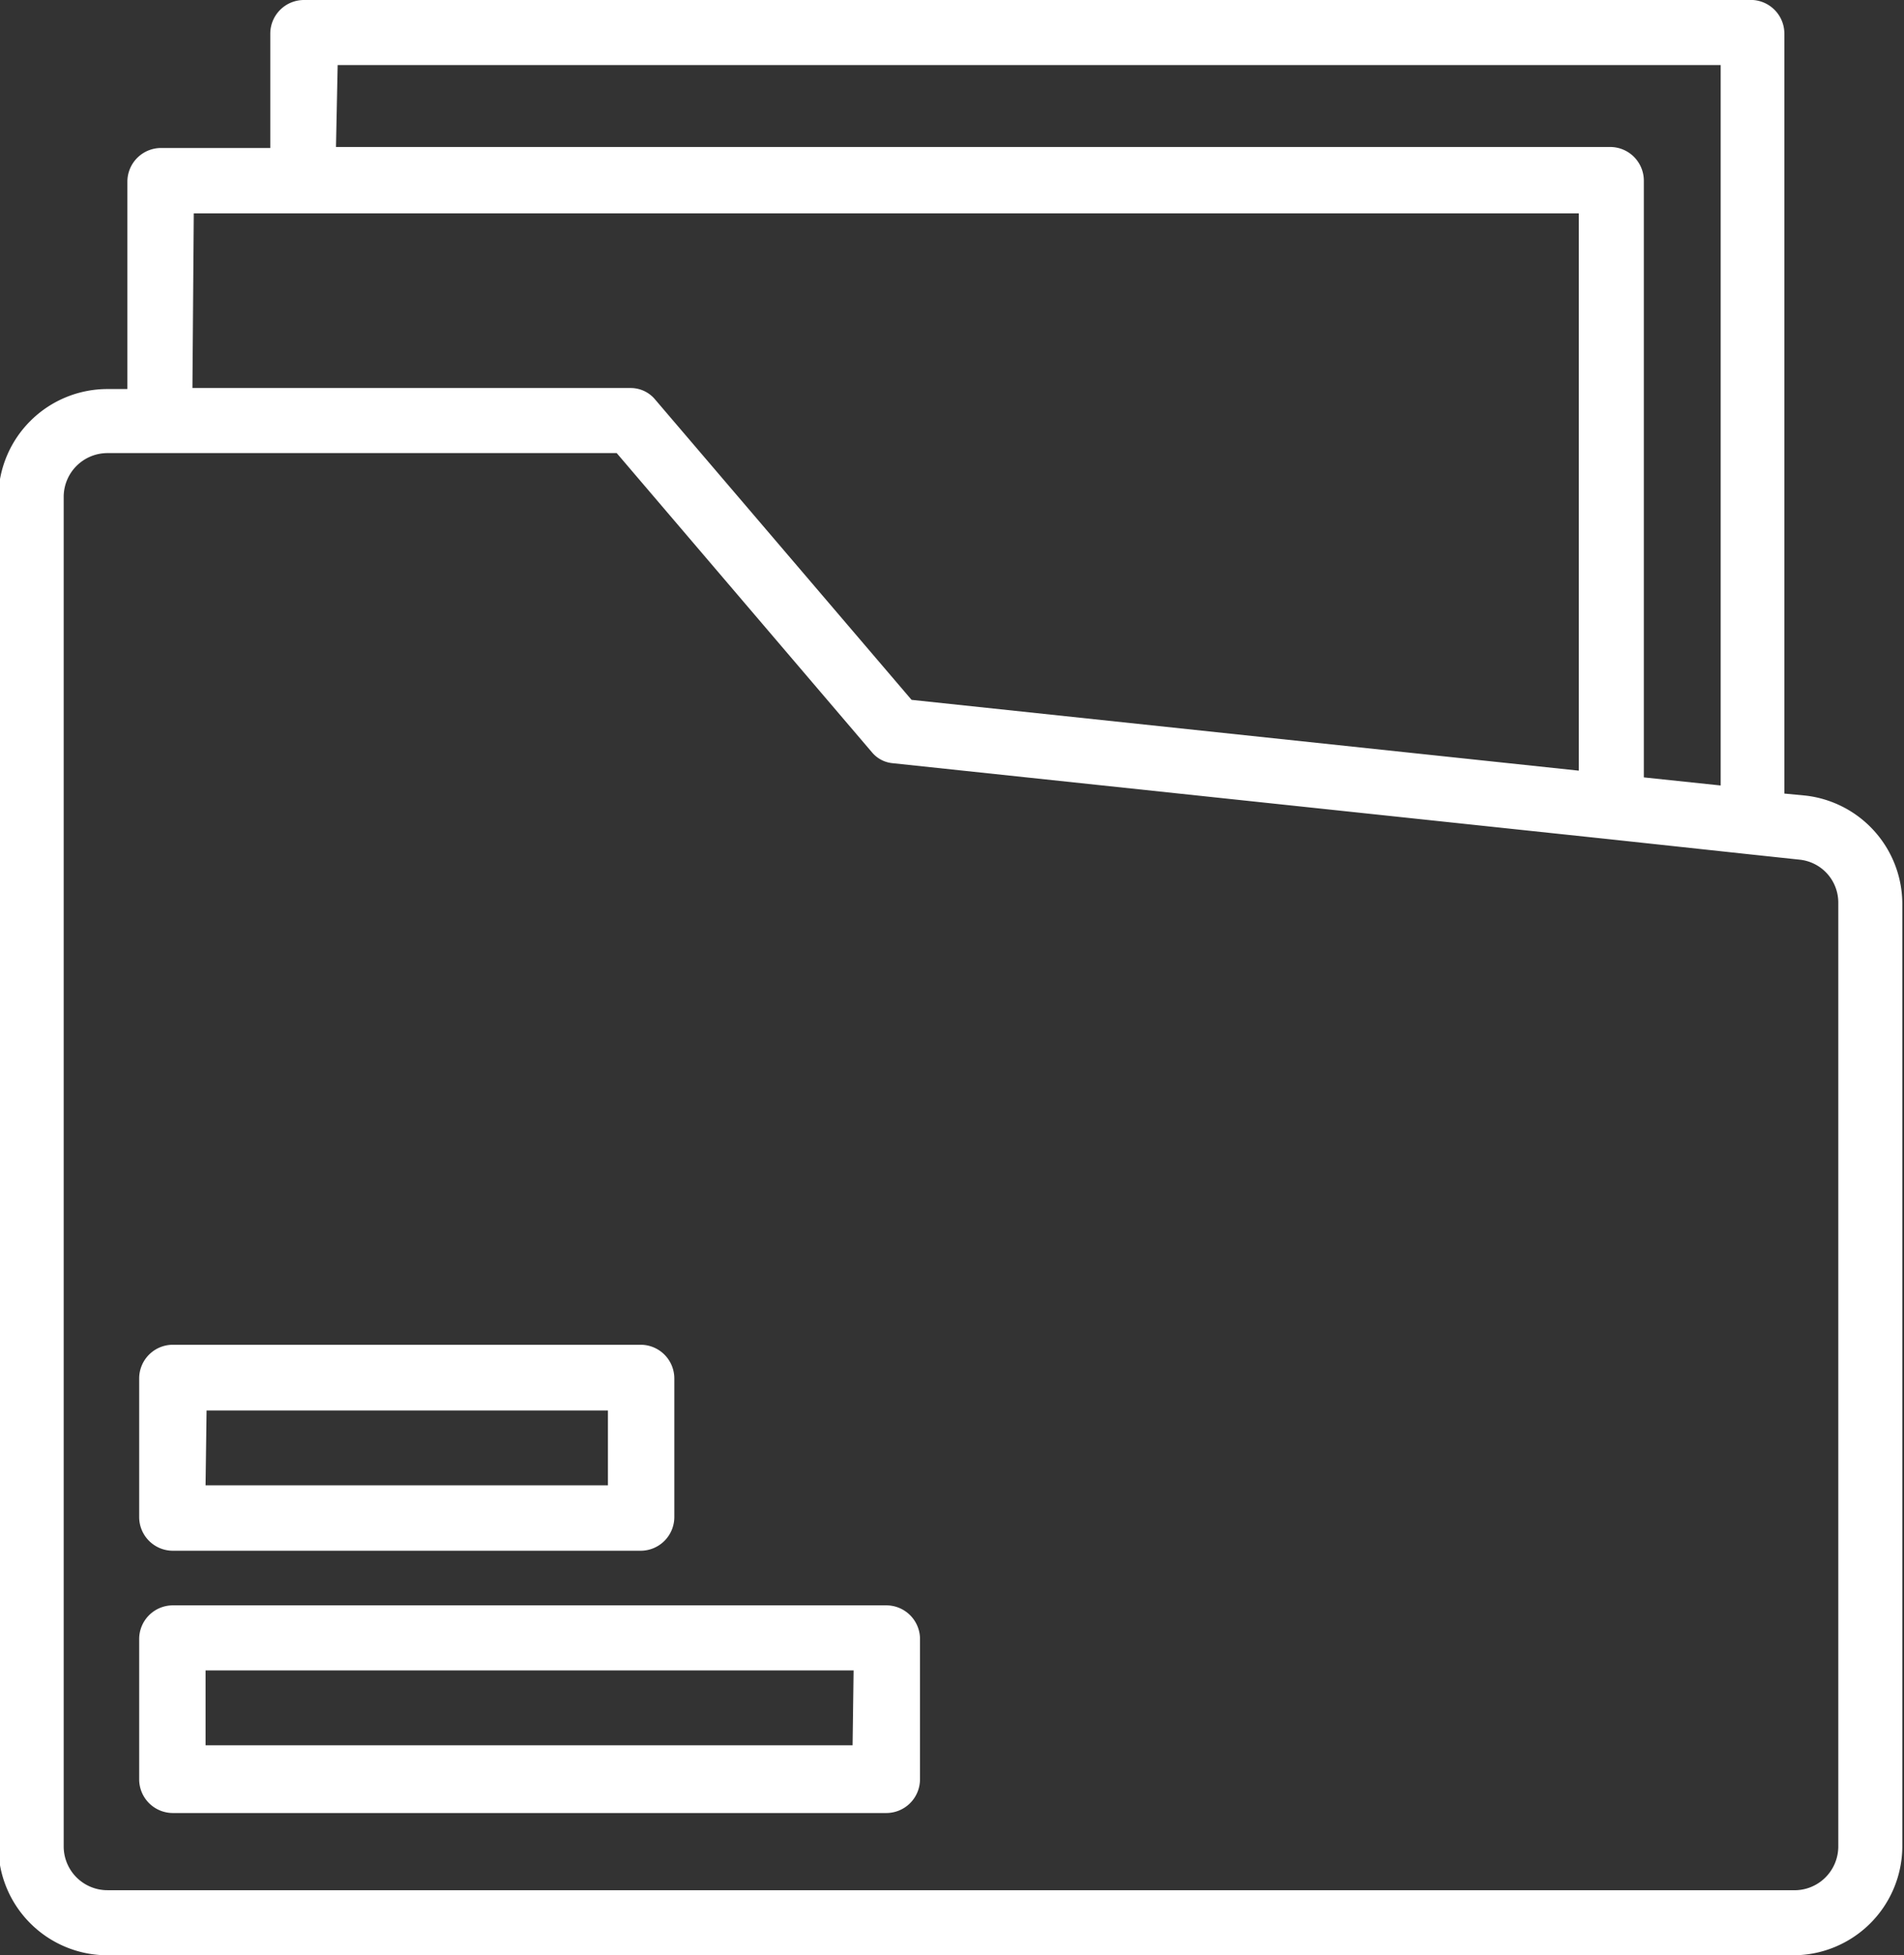<?xml version="1.0" encoding="UTF-8" standalone="no"?><svg xmlns="http://www.w3.org/2000/svg" xmlns:xlink="http://www.w3.org/1999/xlink" data-name="Layer 2" fill="#ffffff" height="58" preserveAspectRatio="xMidYMid meet" version="1" viewBox="3.8 3.0 56.5 58.0" width="56.5" zoomAndPan="magnify"><rect x="3.8" y="3.0" width="56.5" height="58.0" fill="#333333" stroke="none"/><g id="change1_1"><path d="M55.82,3h-43a1,1,0,0,0-1,1V7.39H8.58a1,1,0,0,0-1,1v6.15H7a3.24,3.24,0,0,0-3.25,3.21V57.79A3.24,3.24,0,0,0,7,61H57a3.24,3.24,0,0,0,3.25-3.21v-28a3.24,3.24,0,0,0-2.87-3.19l-.63-.06V4A1,1,0,0,0,55.82,3Zm-42,1.93H54.86V26.3l-2.28-.24V8.36a1,1,0,0,0-1-1H13.77ZM9.55,9.33h41.1V25.86l-19.8-2.1-7.61-8.91a.94.94,0,0,0-.73-.34h-13ZM57.2,28.5a1.28,1.28,0,0,1,1.15,1.26v28A1.3,1.3,0,0,1,57,59.07H7a1.3,1.3,0,0,1-1.31-1.28V17.72A1.3,1.3,0,0,1,7,16.44h15.1l7.57,8.87a.91.91,0,0,0,.63.33L51.61,27.9h0l4.18.45h0Z"/></g><g id="change1_2"><path d="M8.93,49H22.81a1,1,0,0,0,1-1V43.89a1,1,0,0,0-1-1H8.93a1,1,0,0,0-1,1V48A1,1,0,0,0,8.93,49Zm1-4.16H21.84v2.22H9.9Z"/></g><g id="change1_3"><path d="M30.1,50.62H8.93a1,1,0,0,0-1,1v4.16a1,1,0,0,0,1,1H30.1a1,1,0,0,0,1-1V51.58A1,1,0,0,0,30.1,50.62Zm-1,4.15H9.9V52.55H29.13Z"/></g></svg>
